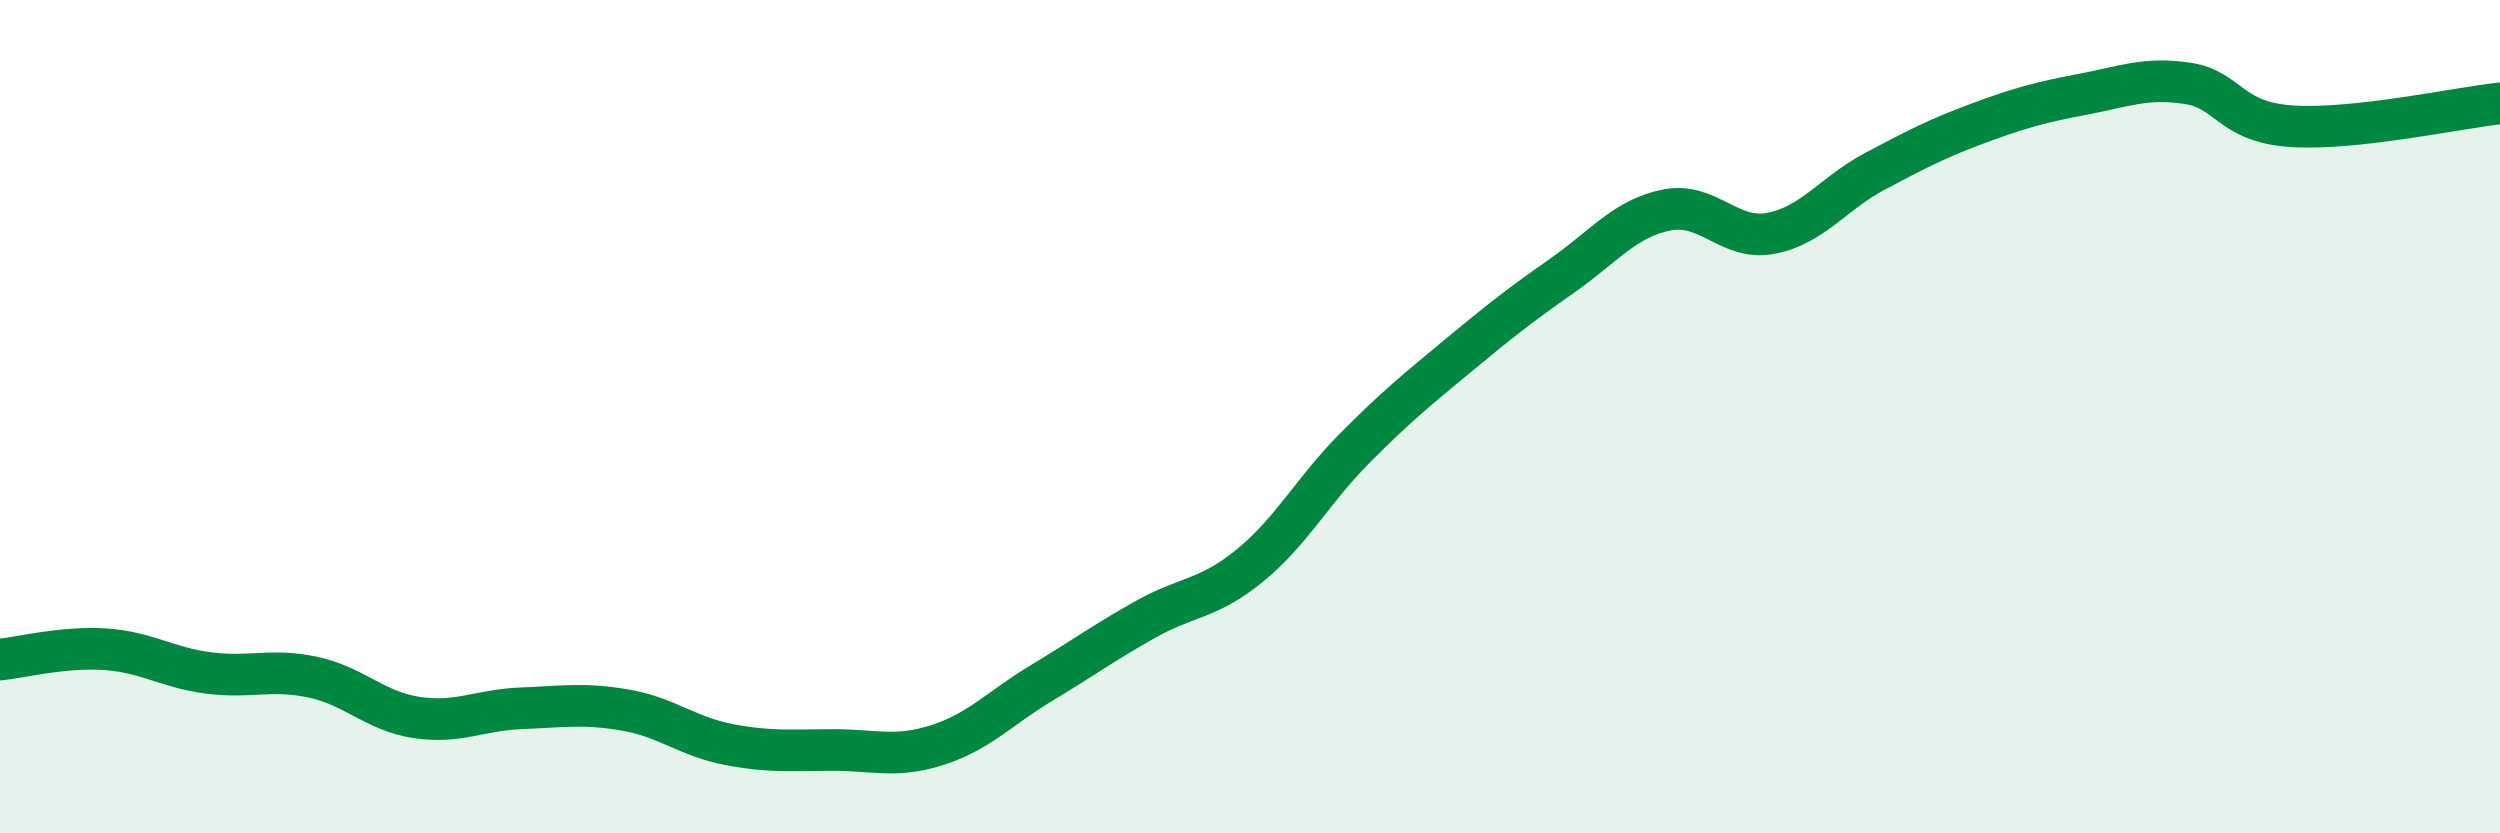
    <svg width="60" height="20" viewBox="0 0 60 20" xmlns="http://www.w3.org/2000/svg">
      <path
        d="M 0,15.83 C 0.5,15.78 1.5,15.52 2.5,15.58 C 3.5,15.64 4,16.02 5,16.15 C 6,16.28 6.5,16.04 7.5,16.25 C 8.5,16.46 9,17.07 10,17.22 C 11,17.37 11.5,17.04 12.5,17 C 13.5,16.96 14,16.87 15,17.04 C 16,17.21 16.5,17.68 17.5,17.87 C 18.5,18.06 19,18 20,18 C 21,18 21.5,18.2 22.5,17.88 C 23.5,17.56 24,16.99 25,16.39 C 26,15.79 26.5,15.42 27.5,14.86 C 28.5,14.3 29,14.39 30,13.57 C 31,12.75 31.5,11.78 32.5,10.77 C 33.5,9.76 34,9.36 35,8.53 C 36,7.7 36.5,7.31 37.5,6.61 C 38.5,5.91 39,5.24 40,5.04 C 41,4.84 41.5,5.79 42.5,5.6 C 43.5,5.41 44,4.64 45,4.11 C 46,3.58 46.5,3.32 47.5,2.95 C 48.5,2.58 49,2.45 50,2.26 C 51,2.07 51.5,1.85 52.5,2 C 53.5,2.15 53.5,2.93 55,3.03 C 56.5,3.13 59,2.59 60,2.48L60 20L0 20Z"
        fill="#008740"
        opacity="0.1"
        stroke-linecap="round"
        stroke-linejoin="round"
      />
      <path
        d="M 0,15.83 C 0.5,15.78 1.5,15.52 2.5,15.58 C 3.5,15.64 4,16.02 5,16.15 C 6,16.28 6.5,16.04 7.5,16.25 C 8.5,16.46 9,17.07 10,17.22 C 11,17.37 11.5,17.04 12.5,17 C 13.5,16.96 14,16.87 15,17.04 C 16,17.21 16.5,17.68 17.5,17.87 C 18.5,18.06 19,18 20,18 C 21,18 21.5,18.2 22.5,17.88 C 23.5,17.56 24,16.99 25,16.39 C 26,15.79 26.5,15.42 27.5,14.86 C 28.5,14.3 29,14.39 30,13.57 C 31,12.75 31.5,11.78 32.5,10.77 C 33.5,9.76 34,9.36 35,8.53 C 36,7.7 36.5,7.31 37.5,6.61 C 38.5,5.91 39,5.24 40,5.04 C 41,4.84 41.5,5.79 42.5,5.6 C 43.5,5.41 44,4.64 45,4.11 C 46,3.58 46.5,3.32 47.5,2.95 C 48.5,2.58 49,2.45 50,2.26 C 51,2.07 51.5,1.85 52.5,2 C 53.5,2.15 53.5,2.93 55,3.03 C 56.5,3.13 59,2.59 60,2.48"
        stroke="#008740"
        stroke-width="1"
        fill="none"
        stroke-linecap="round"
        stroke-linejoin="round"
      />
    </svg>
  